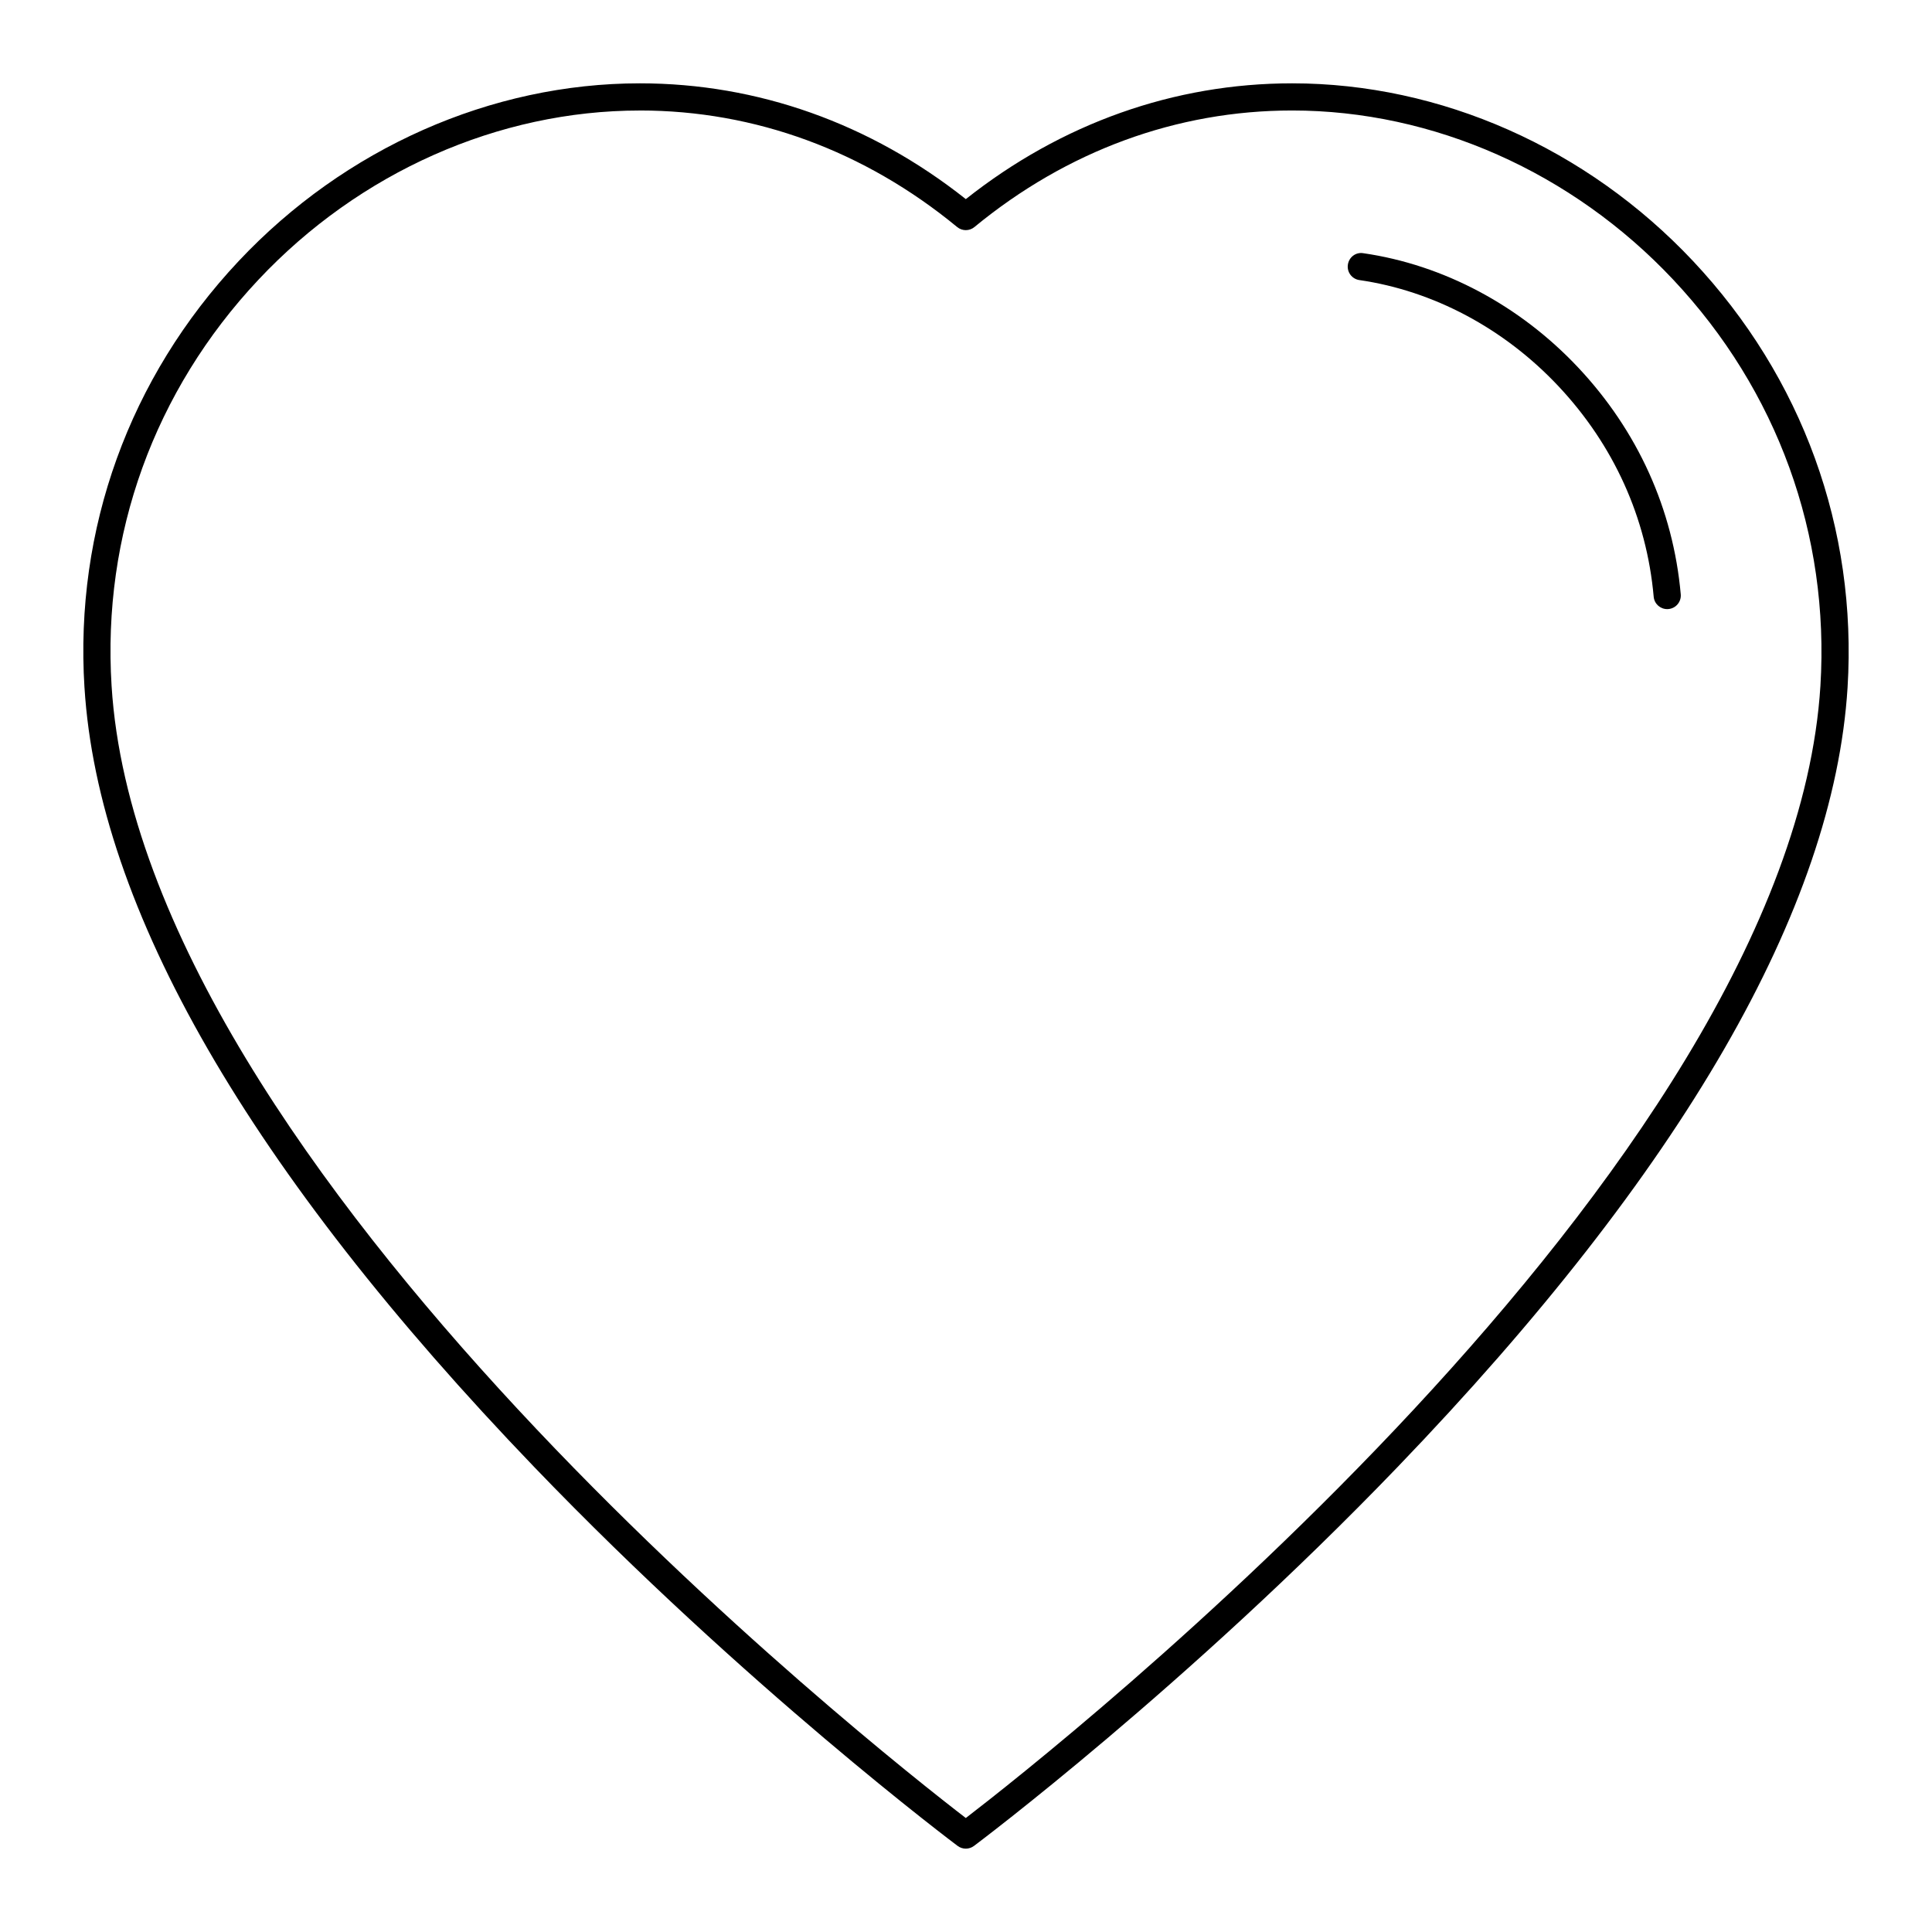 <?xml version="1.0" encoding="UTF-8"?>
<!-- Uploaded to: SVG Find, www.svgfind.com, Generator: SVG Find Mixer Tools -->
<svg fill="#000000" width="800px" height="800px" version="1.1" viewBox="144 144 512 512" xmlns="http://www.w3.org/2000/svg">
 <g>
  <path d="m166.39 326.2c3.652 58.582 43.766 128.1 119.23 206.62 55.969 58.227 111.62 99.961 112.18 100.38 0.637 0.473 1.395 0.711 2.152 0.711 0.754 0 1.516-0.238 2.152-0.715 0.559-0.414 56.234-42.148 112.23-100.38 75.5-78.52 115.63-148.04 119.29-206.62v-0.004c2.59-42.043-11.969-82.188-40.988-113.05-28.125-29.906-66.832-47.059-106.2-47.059-31.285 0-61.125 10.598-86.484 30.684-25.355-20.082-55.16-30.684-86.379-30.684-39.449 0-78.207 17.18-106.34 47.125-28.977 30.859-43.484 70.984-40.848 112.99zm147.18-152.92c30.473 0 59.551 10.68 84.09 30.887 1.328 1.098 3.246 1.098 4.574 0 24.543-20.207 53.656-30.887 84.199-30.887 37.387 0 74.184 16.328 100.95 44.793 27.645 29.402 41.512 67.641 39.047 107.68-8.012 128.6-203.64 282.5-226.48 300.04-22.82-17.531-218.37-171.41-226.38-300.04-2.516-40.004 11.305-78.223 38.906-107.61 26.773-28.508 63.621-44.855 101.09-44.855z"/>
  <path d="m504.24 218.22c19.645 2.848 38.367 12.82 52.727 28.086 14.68 15.613 23.418 34.922 25.277 55.836 0.164 1.871 1.734 3.277 3.582 3.277 0.105 0 0.215-0.004 0.324-0.016 1.98-0.176 3.441-1.922 3.266-3.906-2.004-22.535-11.41-43.324-27.203-60.121-15.465-16.449-35.684-27.203-56.934-30.277-1.996-0.332-3.797 1.07-4.078 3.043-0.289 1.969 1.074 3.793 3.039 4.078z"/>
 </g>
</svg>
